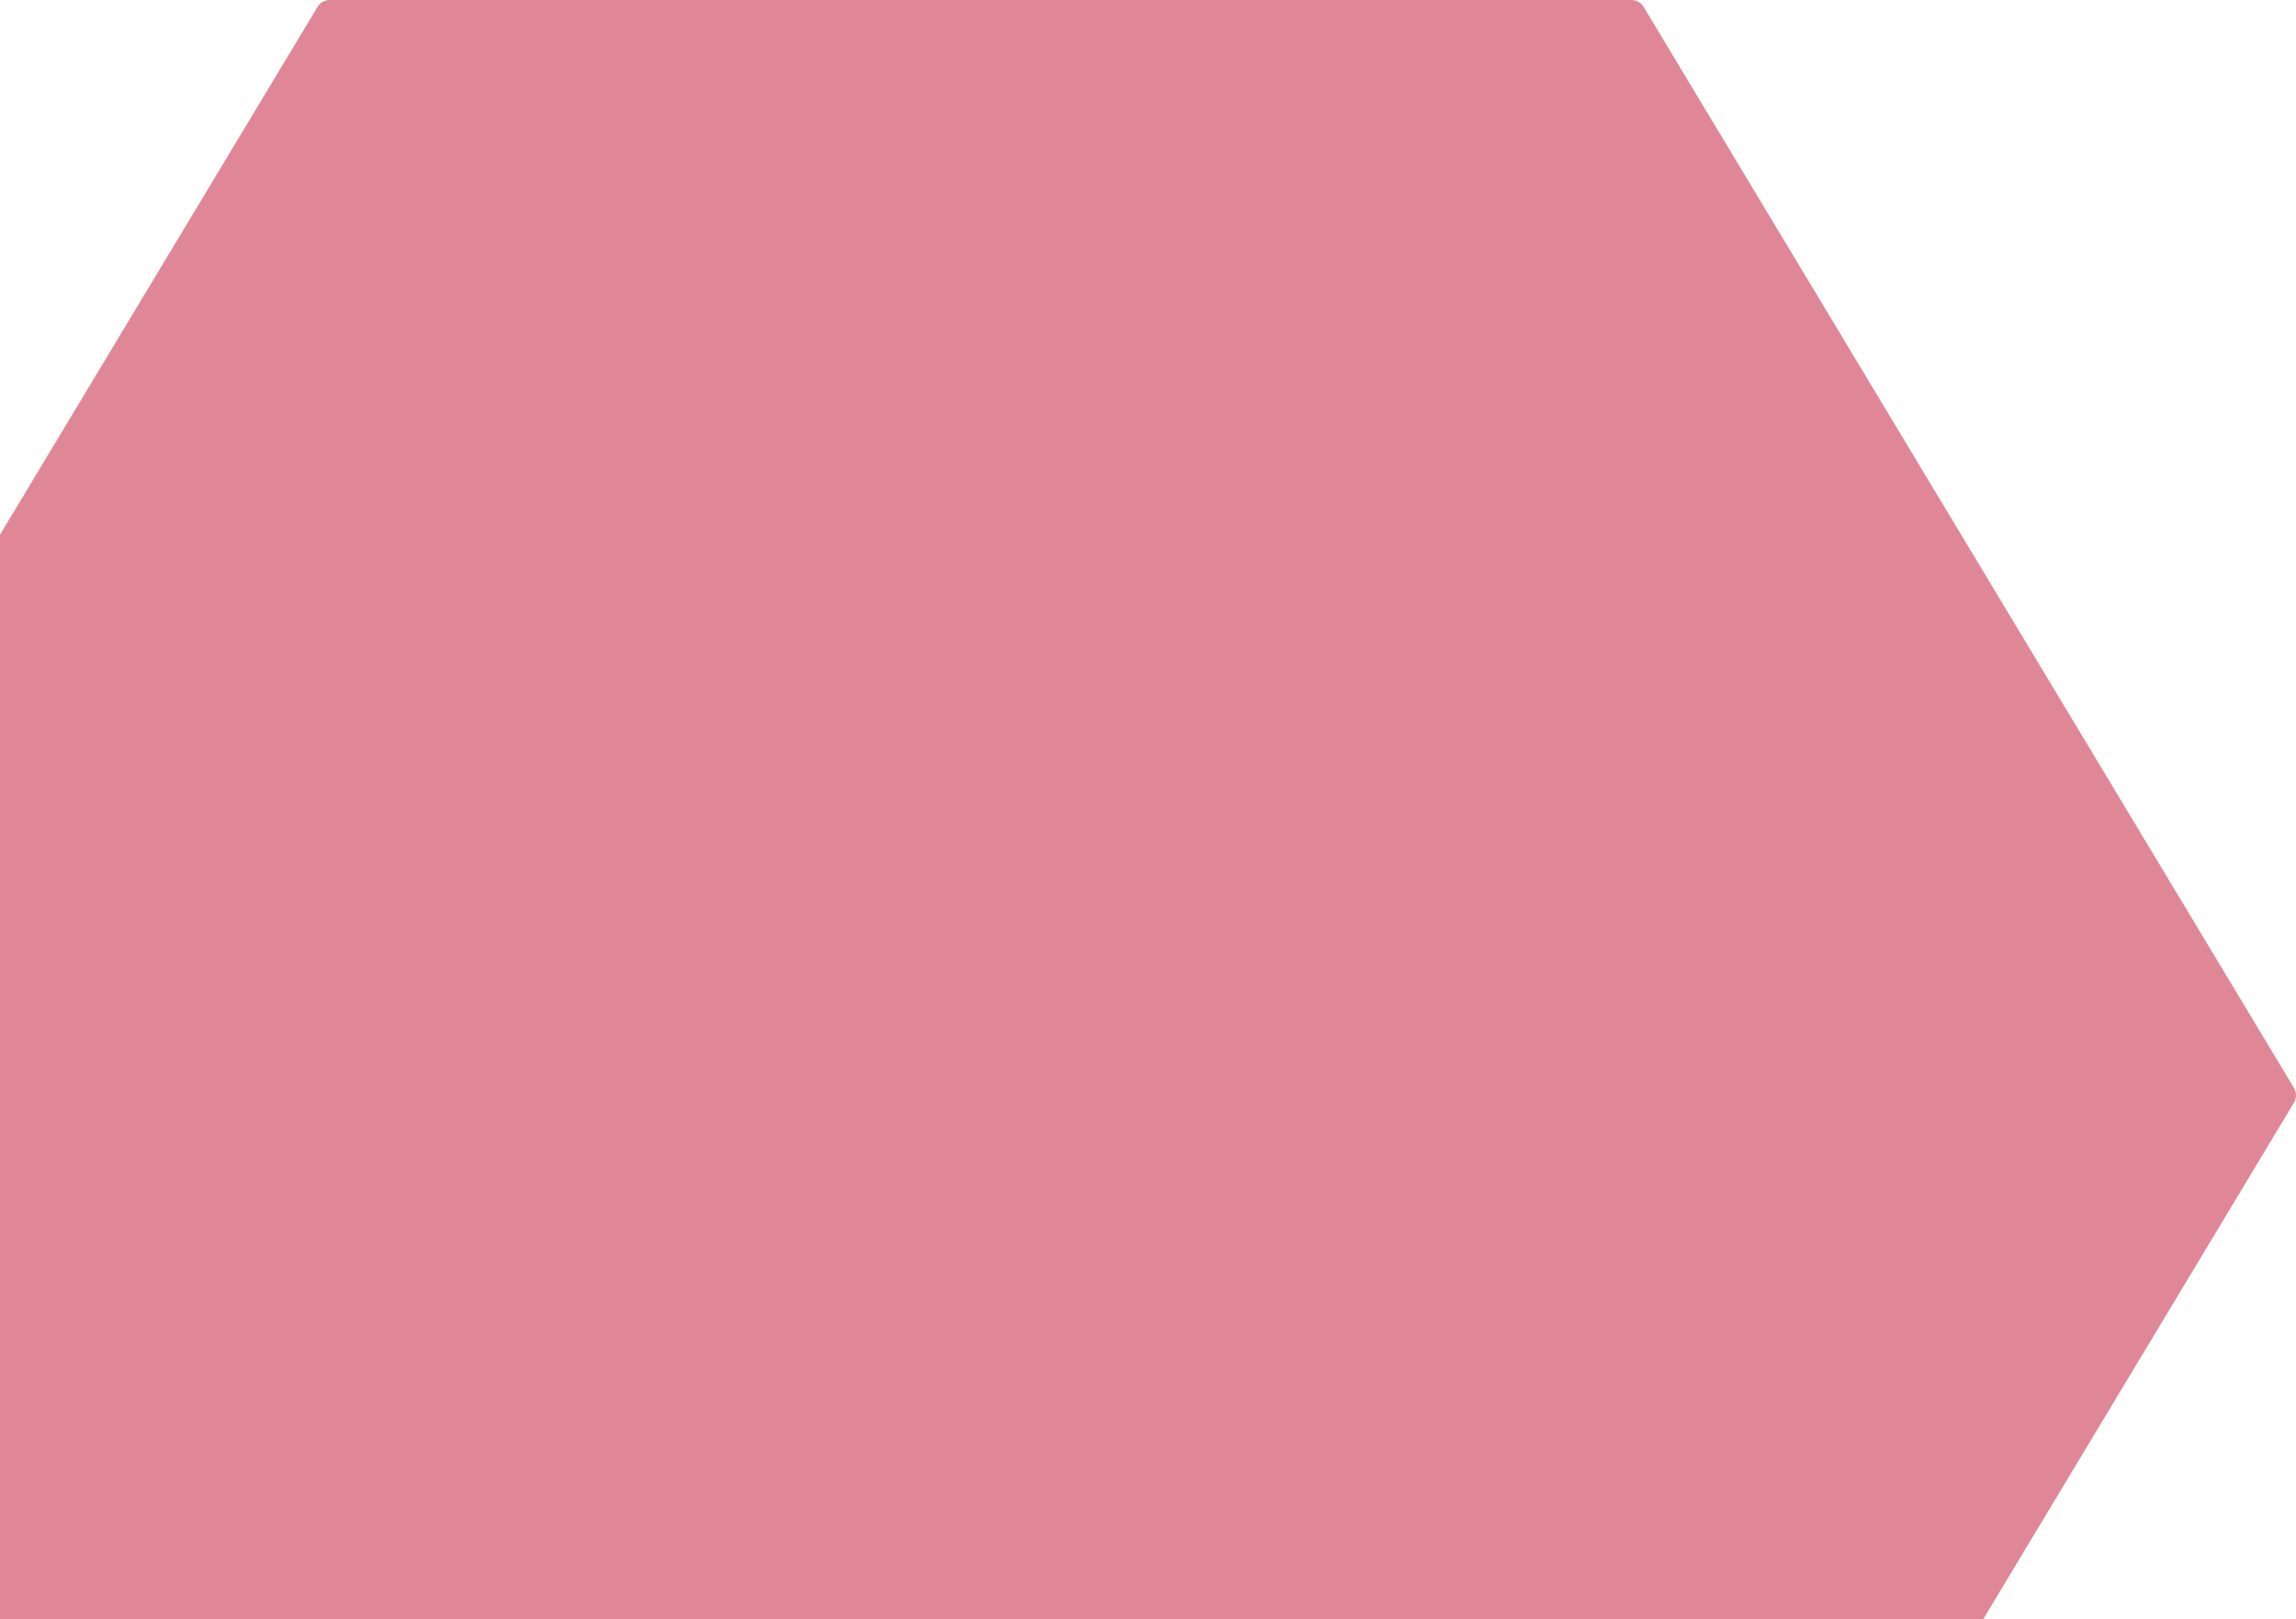 <svg height="677.136" viewBox="0 0 960 677.136" width="960" xmlns="http://www.w3.org/2000/svg"><path d="m934.183 1006.137h-829.183v-453.537l132.751-220.693a6.032 6.032 0 0 1 5.142-2.907h544.215a6.029 6.029 0 0 1 5.141 2.907l271.891 452a5.986 5.986 0 0 1 0 6.185z" fill="#bc0728" opacity=".483" transform="translate(-105 -329.001)"/></svg>
